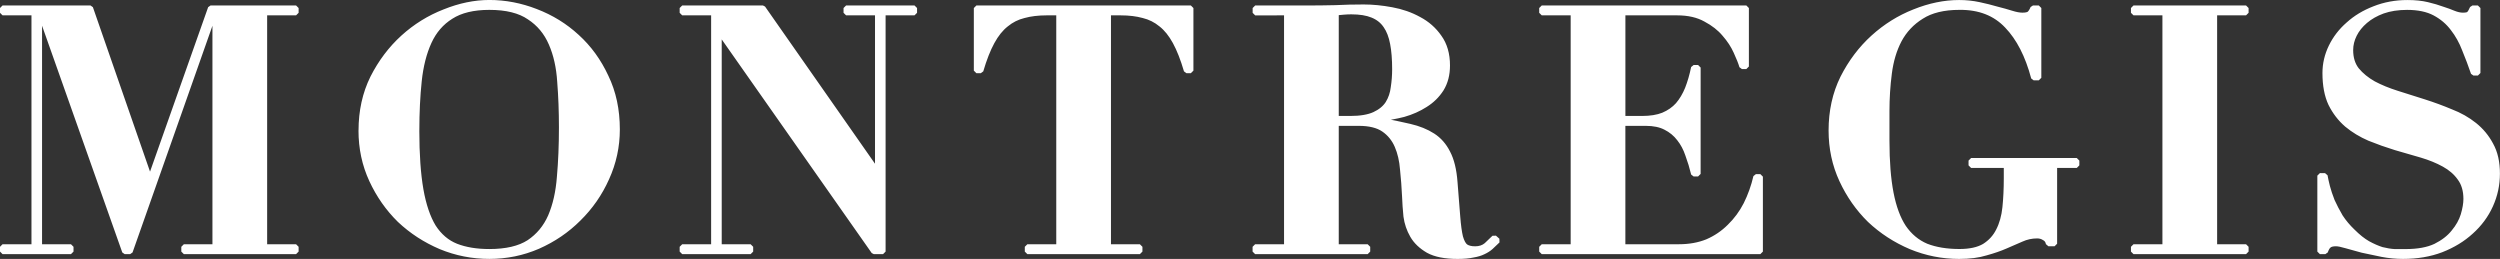 <svg xmlns="http://www.w3.org/2000/svg" id="svg1" version="1.1" viewBox="0 0 97.968 10.147" height="38.351" width="370.272">
  
  <rect x="0" y="0" width="97.968" height="10.147" fill="#333333" stroke="none"/>
  
  <defs id="defs1"></defs>
  <g transform="translate(-1.583,-21.385)" id="layer1">
    <path aria-label="MONTREGIS" style="font-weight:bold;font-size:13.406px;font-family:Didot;-inkscape-font-specification:'Didot Bold';letter-spacing:1.527px;word-spacing:1.209px;stroke:#ffffff;stroke-width:0.2;stroke-miterlimit:0;paint-order:markers stroke fill;fill:#ffffff;stroke-opacity:1" id="text1" d="m 1.683,21.699 v 0.188 h 1.233 v 9.169 H 1.683 v 0.188 H 4.364 V 31.056 H 3.131 v -9.169 h 0.027 l 3.311,9.357 h 0.214 l 3.298,-9.357 h 0.027 v 9.169 H 8.788 v 0.188 h 4.397 v -0.188 h -1.233 v -9.169 h 1.233 V 21.699 H 9.834 L 7.475,28.375 H 7.448 L 5.129,21.699 Z m 16.233,4.799 q 0,-1.059 0.094,-1.944 0.094,-0.885 0.389,-1.528 0.295,-0.643 0.858,-0.992 0.563,-0.362 1.501,-0.362 1.005,0 1.568,0.389 0.576,0.375 0.858,1.032 0.282,0.643 0.335,1.501 0.067,0.845 0.067,1.783 0,1.046 -0.08,1.944 -0.067,0.885 -0.349,1.542 -0.282,0.643 -0.845,1.019 -0.563,0.362 -1.555,0.362 -0.751,0 -1.3,-0.214 -0.536,-0.214 -0.885,-0.751 -0.335,-0.55 -0.496,-1.461 -0.161,-0.925 -0.161,-2.319 z m -2.185,0 q 0,1.046 0.416,1.944 0.416,0.898 1.099,1.568 0.697,0.657 1.609,1.046 0.912,0.375 1.904,0.375 1.005,0 1.904,-0.389 0.912,-0.402 1.595,-1.086 0.697,-0.684 1.099,-1.582 0.416,-0.912 0.416,-1.917 0,-1.153 -0.442,-2.064 -0.429,-0.925 -1.139,-1.568 -0.697,-0.643 -1.609,-0.992 -0.898,-0.349 -1.823,-0.349 -0.858,0 -1.756,0.362 -0.898,0.349 -1.622,1.005 -0.724,0.657 -1.193,1.582 -0.456,0.925 -0.456,2.064 z m 12.586,-4.799 v 0.188 h 1.233 v 9.169 h -1.233 v 0.188 h 2.681 v -0.188 h -1.233 v -8.405 h 0.027 l 6.033,8.593 h 0.362 v -9.357 h 1.233 v -0.188 h -2.681 v 0.188 h 1.233 v 6.193 h -0.027 l -4.464,-6.381 z m 14.758,0.188 v 9.169 h -1.233 v 0.188 h 4.41 v -0.188 h -1.233 v -9.169 h 0.483 q 0.496,0 0.885,0.107 0.389,0.094 0.697,0.349 0.308,0.241 0.55,0.684 0.241,0.442 0.442,1.126 h 0.174 v -2.453 h -8.405 v 2.453 h 0.174 q 0.201,-0.684 0.442,-1.126 0.241,-0.442 0.55,-0.684 0.308,-0.255 0.697,-0.349 0.389,-0.107 0.885,-0.107 z m 10.87,4.142 v -4.142 q 0.147,-0.013 0.295,-0.027 0.147,-0.013 0.295,-0.013 0.509,0 0.831,0.134 0.335,0.134 0.523,0.416 0.188,0.268 0.268,0.697 0.08,0.416 0.08,1.005 0,0.362 -0.054,0.71 -0.04,0.349 -0.214,0.63 -0.174,0.268 -0.523,0.429 -0.349,0.161 -0.952,0.161 z m -1.944,-4.142 v 9.169 h -1.233 v 0.188 h 4.41 v -0.188 h -1.233 v -4.839 h 0.885 q 0.63,0 0.979,0.241 0.349,0.241 0.523,0.643 0.174,0.402 0.214,0.925 0.054,0.509 0.08,1.059 0.013,0.362 0.054,0.778 0.054,0.402 0.255,0.751 0.201,0.349 0.617,0.59 0.416,0.228 1.153,0.228 0.362,0 0.603,-0.054 0.241,-0.04 0.402,-0.121 0.174,-0.08 0.295,-0.188 0.134,-0.121 0.268,-0.255 L 60.139,30.695 q -0.134,0.134 -0.308,0.295 -0.174,0.147 -0.442,0.147 -0.241,0 -0.375,-0.094 -0.121,-0.094 -0.201,-0.375 -0.067,-0.282 -0.107,-0.791 -0.04,-0.509 -0.107,-1.354 -0.054,-0.724 -0.282,-1.153 -0.214,-0.429 -0.59,-0.67 -0.375,-0.241 -0.898,-0.362 -0.509,-0.121 -1.166,-0.241 v -0.067 q 0.456,-0.04 0.925,-0.161 0.469,-0.134 0.845,-0.375 0.389,-0.241 0.63,-0.617 0.241,-0.389 0.241,-0.925 0,-0.67 -0.322,-1.113 -0.308,-0.442 -0.791,-0.697 -0.483,-0.268 -1.072,-0.375 -0.576,-0.107 -1.099,-0.107 -0.563,0 -1.113,0.027 -0.55,0.013 -1.113,0.013 h -2.024 v 0.188 z m 9.999,-0.188 v 0.188 h 1.233 v 9.169 h -1.233 v 0.188 h 8.566 v -2.936 h -0.174 q -0.134,0.576 -0.389,1.086 -0.255,0.496 -0.643,0.871 -0.375,0.375 -0.871,0.59 -0.496,0.201 -1.113,0.201 h -2.199 v -4.839 h 0.898 q 0.469,0 0.778,0.161 0.322,0.161 0.536,0.442 0.214,0.268 0.335,0.63 0.134,0.362 0.228,0.751 h 0.174 V 24.032 h -0.174 q -0.094,0.456 -0.241,0.831 -0.147,0.362 -0.375,0.63 -0.228,0.255 -0.576,0.402 -0.335,0.134 -0.831,0.134 h -0.751 v -4.142 h 2.131 q 0.657,0 1.113,0.255 0.456,0.241 0.737,0.576 0.295,0.335 0.456,0.697 0.161,0.349 0.228,0.576 h 0.174 v -2.292 z m 19.477,2.735 v -2.735 h -0.228 q -0.067,0.161 -0.147,0.228 -0.08,0.054 -0.268,0.054 -0.174,0 -0.429,-0.08 -0.255,-0.08 -0.576,-0.161 -0.322,-0.094 -0.697,-0.174 -0.375,-0.08 -0.778,-0.08 -0.858,0 -1.756,0.362 -0.885,0.349 -1.609,1.005 -0.724,0.657 -1.193,1.582 -0.456,0.925 -0.456,2.064 0,1.046 0.416,1.944 0.416,0.898 1.099,1.568 0.697,0.657 1.609,1.046 0.912,0.375 1.89,0.375 0.617,0 1.046,-0.134 0.442,-0.121 0.778,-0.268 0.335,-0.147 0.617,-0.268 0.295,-0.134 0.617,-0.134 0.161,0 0.282,0.08 0.134,0.067 0.161,0.228 h 0.241 v -3.07 h 0.871 v -0.188 h -4.142 v 0.188 h 1.381 v 0.509 q 0,0.617 -0.054,1.139 -0.054,0.523 -0.255,0.912 -0.188,0.375 -0.55,0.603 -0.362,0.214 -0.979,0.214 -0.751,0 -1.3,-0.214 -0.536,-0.228 -0.885,-0.737 -0.335,-0.509 -0.496,-1.341 -0.161,-0.831 -0.161,-2.051 v -1.166 q 0,-0.751 0.094,-1.475 0.094,-0.737 0.389,-1.3 0.308,-0.576 0.871,-0.925 0.563,-0.362 1.488,-0.362 1.166,-0.013 1.863,0.724 0.697,0.724 1.046,2.038 z m 3.712,-2.735 v 0.188 H 86.422 v 9.169 h -1.233 v 0.188 h 4.41 v -0.188 h -1.233 v -9.169 h 1.233 v -0.188 z m 7.304,6.569 v 2.976 h 0.214 q 0.067,-0.188 0.147,-0.241 0.08,-0.067 0.268,-0.067 0.134,0 0.402,0.08 0.282,0.08 0.63,0.174 0.362,0.08 0.764,0.161 0.416,0.08 0.831,0.08 0.831,0 1.501,-0.255 0.684,-0.268 1.166,-0.71 0.496,-0.442 0.764,-1.032 0.268,-0.59 0.268,-1.247 0,-0.67 -0.255,-1.126 -0.241,-0.456 -0.643,-0.778 -0.402,-0.322 -0.925,-0.523 -0.509,-0.214 -1.059,-0.389 -0.536,-0.174 -1.059,-0.335 -0.509,-0.161 -0.912,-0.375 -0.402,-0.228 -0.657,-0.536 -0.241,-0.308 -0.241,-0.778 0,-0.308 0.147,-0.603 0.147,-0.295 0.429,-0.536 0.282,-0.241 0.684,-0.389 0.416,-0.147 0.952,-0.147 0.657,0 1.086,0.228 0.429,0.228 0.71,0.603 0.282,0.362 0.456,0.818 0.188,0.456 0.349,0.925 h 0.174 v -2.547 h -0.214 q -0.067,0.161 -0.134,0.228 -0.054,0.054 -0.241,0.054 -0.161,0 -0.362,-0.08 -0.188,-0.08 -0.442,-0.161 -0.255,-0.094 -0.59,-0.174 -0.335,-0.08 -0.778,-0.08 -0.697,0 -1.3,0.241 -0.59,0.228 -1.019,0.617 -0.429,0.375 -0.67,0.871 -0.241,0.496 -0.241,1.032 0,0.724 0.228,1.207 0.241,0.483 0.63,0.818 0.389,0.322 0.885,0.536 0.496,0.201 1.019,0.362 0.523,0.147 1.019,0.295 0.496,0.147 0.885,0.362 0.389,0.214 0.617,0.536 0.241,0.322 0.241,0.818 0,0.268 -0.107,0.63 -0.107,0.349 -0.375,0.67 -0.255,0.322 -0.71,0.55 -0.456,0.214 -1.166,0.214 -0.201,0 -0.442,0 -0.228,-0.013 -0.496,-0.08 -0.255,-0.08 -0.55,-0.241 -0.282,-0.161 -0.59,-0.469 -0.282,-0.268 -0.483,-0.576 -0.188,-0.322 -0.322,-0.617 -0.121,-0.308 -0.188,-0.563 -0.067,-0.268 -0.094,-0.429 z"></path>
  </g>
</svg>
